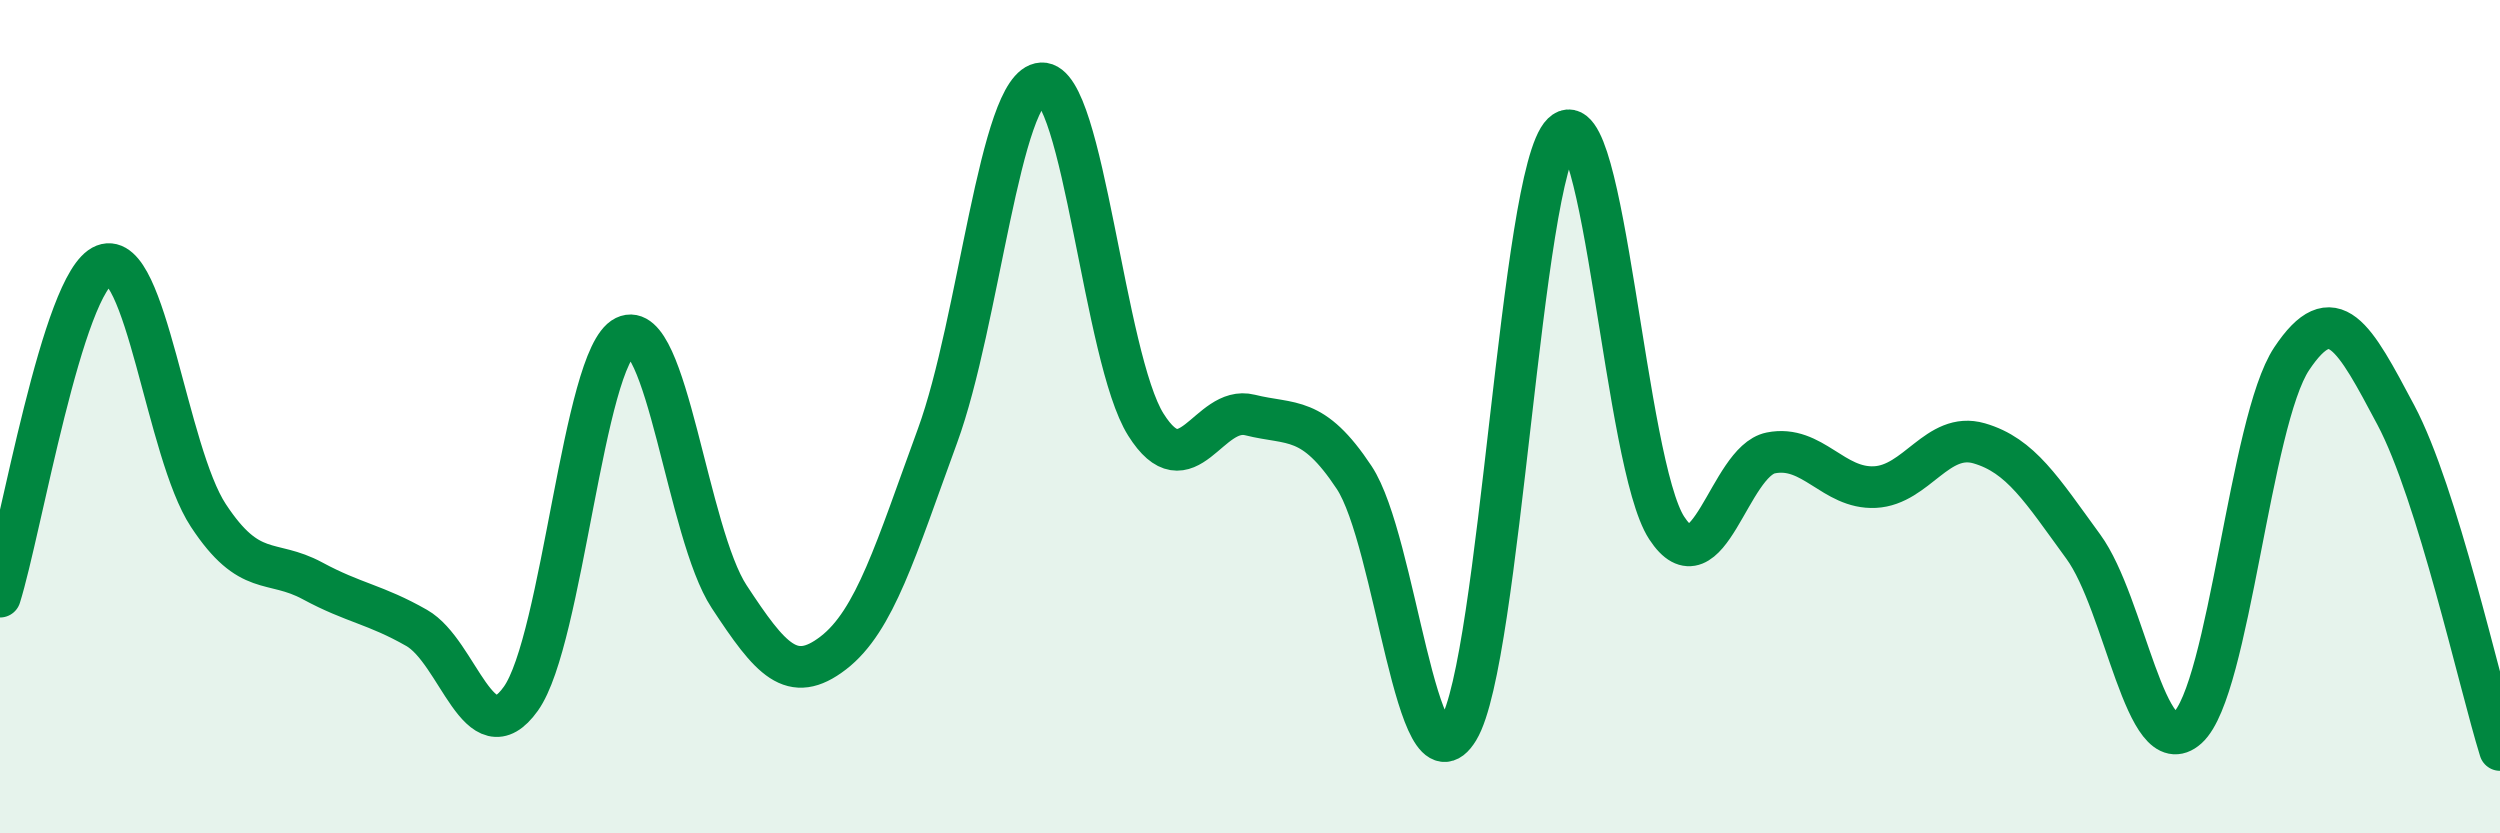
    <svg width="60" height="20" viewBox="0 0 60 20" xmlns="http://www.w3.org/2000/svg">
      <path
        d="M 0,14.32 C 0.5,12.73 1.5,6.75 2.5,6.36 C 3.5,5.97 4,10.85 5,12.37 C 6,13.89 6.5,13.4 7.5,13.94 C 8.5,14.48 9,14.5 10,15.07 C 11,15.64 11.5,18.17 12.5,16.77 C 13.5,15.37 14,8.57 15,8.08 C 16,7.59 16.5,12.8 17.5,14.32 C 18.5,15.84 19,16.44 20,15.67 C 21,14.9 21.5,13.19 22.5,10.46 C 23.5,7.73 24,2.05 25,2 C 26,1.95 26.5,8.6 27.5,10.19 C 28.5,11.78 29,9.71 30,9.96 C 31,10.21 31.5,9.95 32.5,11.46 C 33.5,12.97 34,19.16 35,17.51 C 36,15.86 36.5,4.17 37.5,3.2 C 38.5,2.23 39,11.14 40,12.67 C 41,14.2 41.5,11.07 42.5,10.87 C 43.5,10.67 44,11.74 45,11.69 C 46,11.64 46.5,10.35 47.5,10.64 C 48.5,10.93 49,11.75 50,13.12 C 51,14.49 51.5,18.37 52.5,17.47 C 53.5,16.57 54,10.11 55,8.61 C 56,7.11 56.5,8.08 57.5,9.96 C 58.5,11.84 59.5,16.39 60,18L60 20L0 20Z"
        fill="#008740"
        opacity="0.1"
        stroke-linecap="round"
        stroke-linejoin="round"
      />
      <path
        d="M 0,14.32 C 0.5,12.73 1.5,6.75 2.5,6.36 C 3.5,5.97 4,10.85 5,12.37 C 6,13.89 6.5,13.4 7.5,13.94 C 8.5,14.48 9,14.5 10,15.07 C 11,15.64 11.5,18.17 12.5,16.77 C 13.5,15.37 14,8.57 15,8.08 C 16,7.59 16.5,12.8 17.5,14.32 C 18.5,15.84 19,16.44 20,15.67 C 21,14.9 21.5,13.19 22.5,10.46 C 23.5,7.73 24,2.05 25,2 C 26,1.95 26.5,8.6 27.5,10.19 C 28.5,11.78 29,9.71 30,9.96 C 31,10.21 31.5,9.95 32.5,11.46 C 33.5,12.97 34,19.16 35,17.51 C 36,15.86 36.5,4.17 37.5,3.2 C 38.5,2.23 39,11.14 40,12.67 C 41,14.2 41.5,11.07 42.5,10.87 C 43.5,10.67 44,11.74 45,11.69 C 46,11.64 46.5,10.35 47.5,10.64 C 48.5,10.93 49,11.75 50,13.12 C 51,14.49 51.5,18.37 52.5,17.47 C 53.5,16.57 54,10.11 55,8.61 C 56,7.11 56.5,8.08 57.5,9.96 C 58.5,11.84 59.5,16.39 60,18"
        stroke="#008740"
        stroke-width="1"
        fill="none"
        stroke-linecap="round"
        stroke-linejoin="round"
      />
    </svg>
  